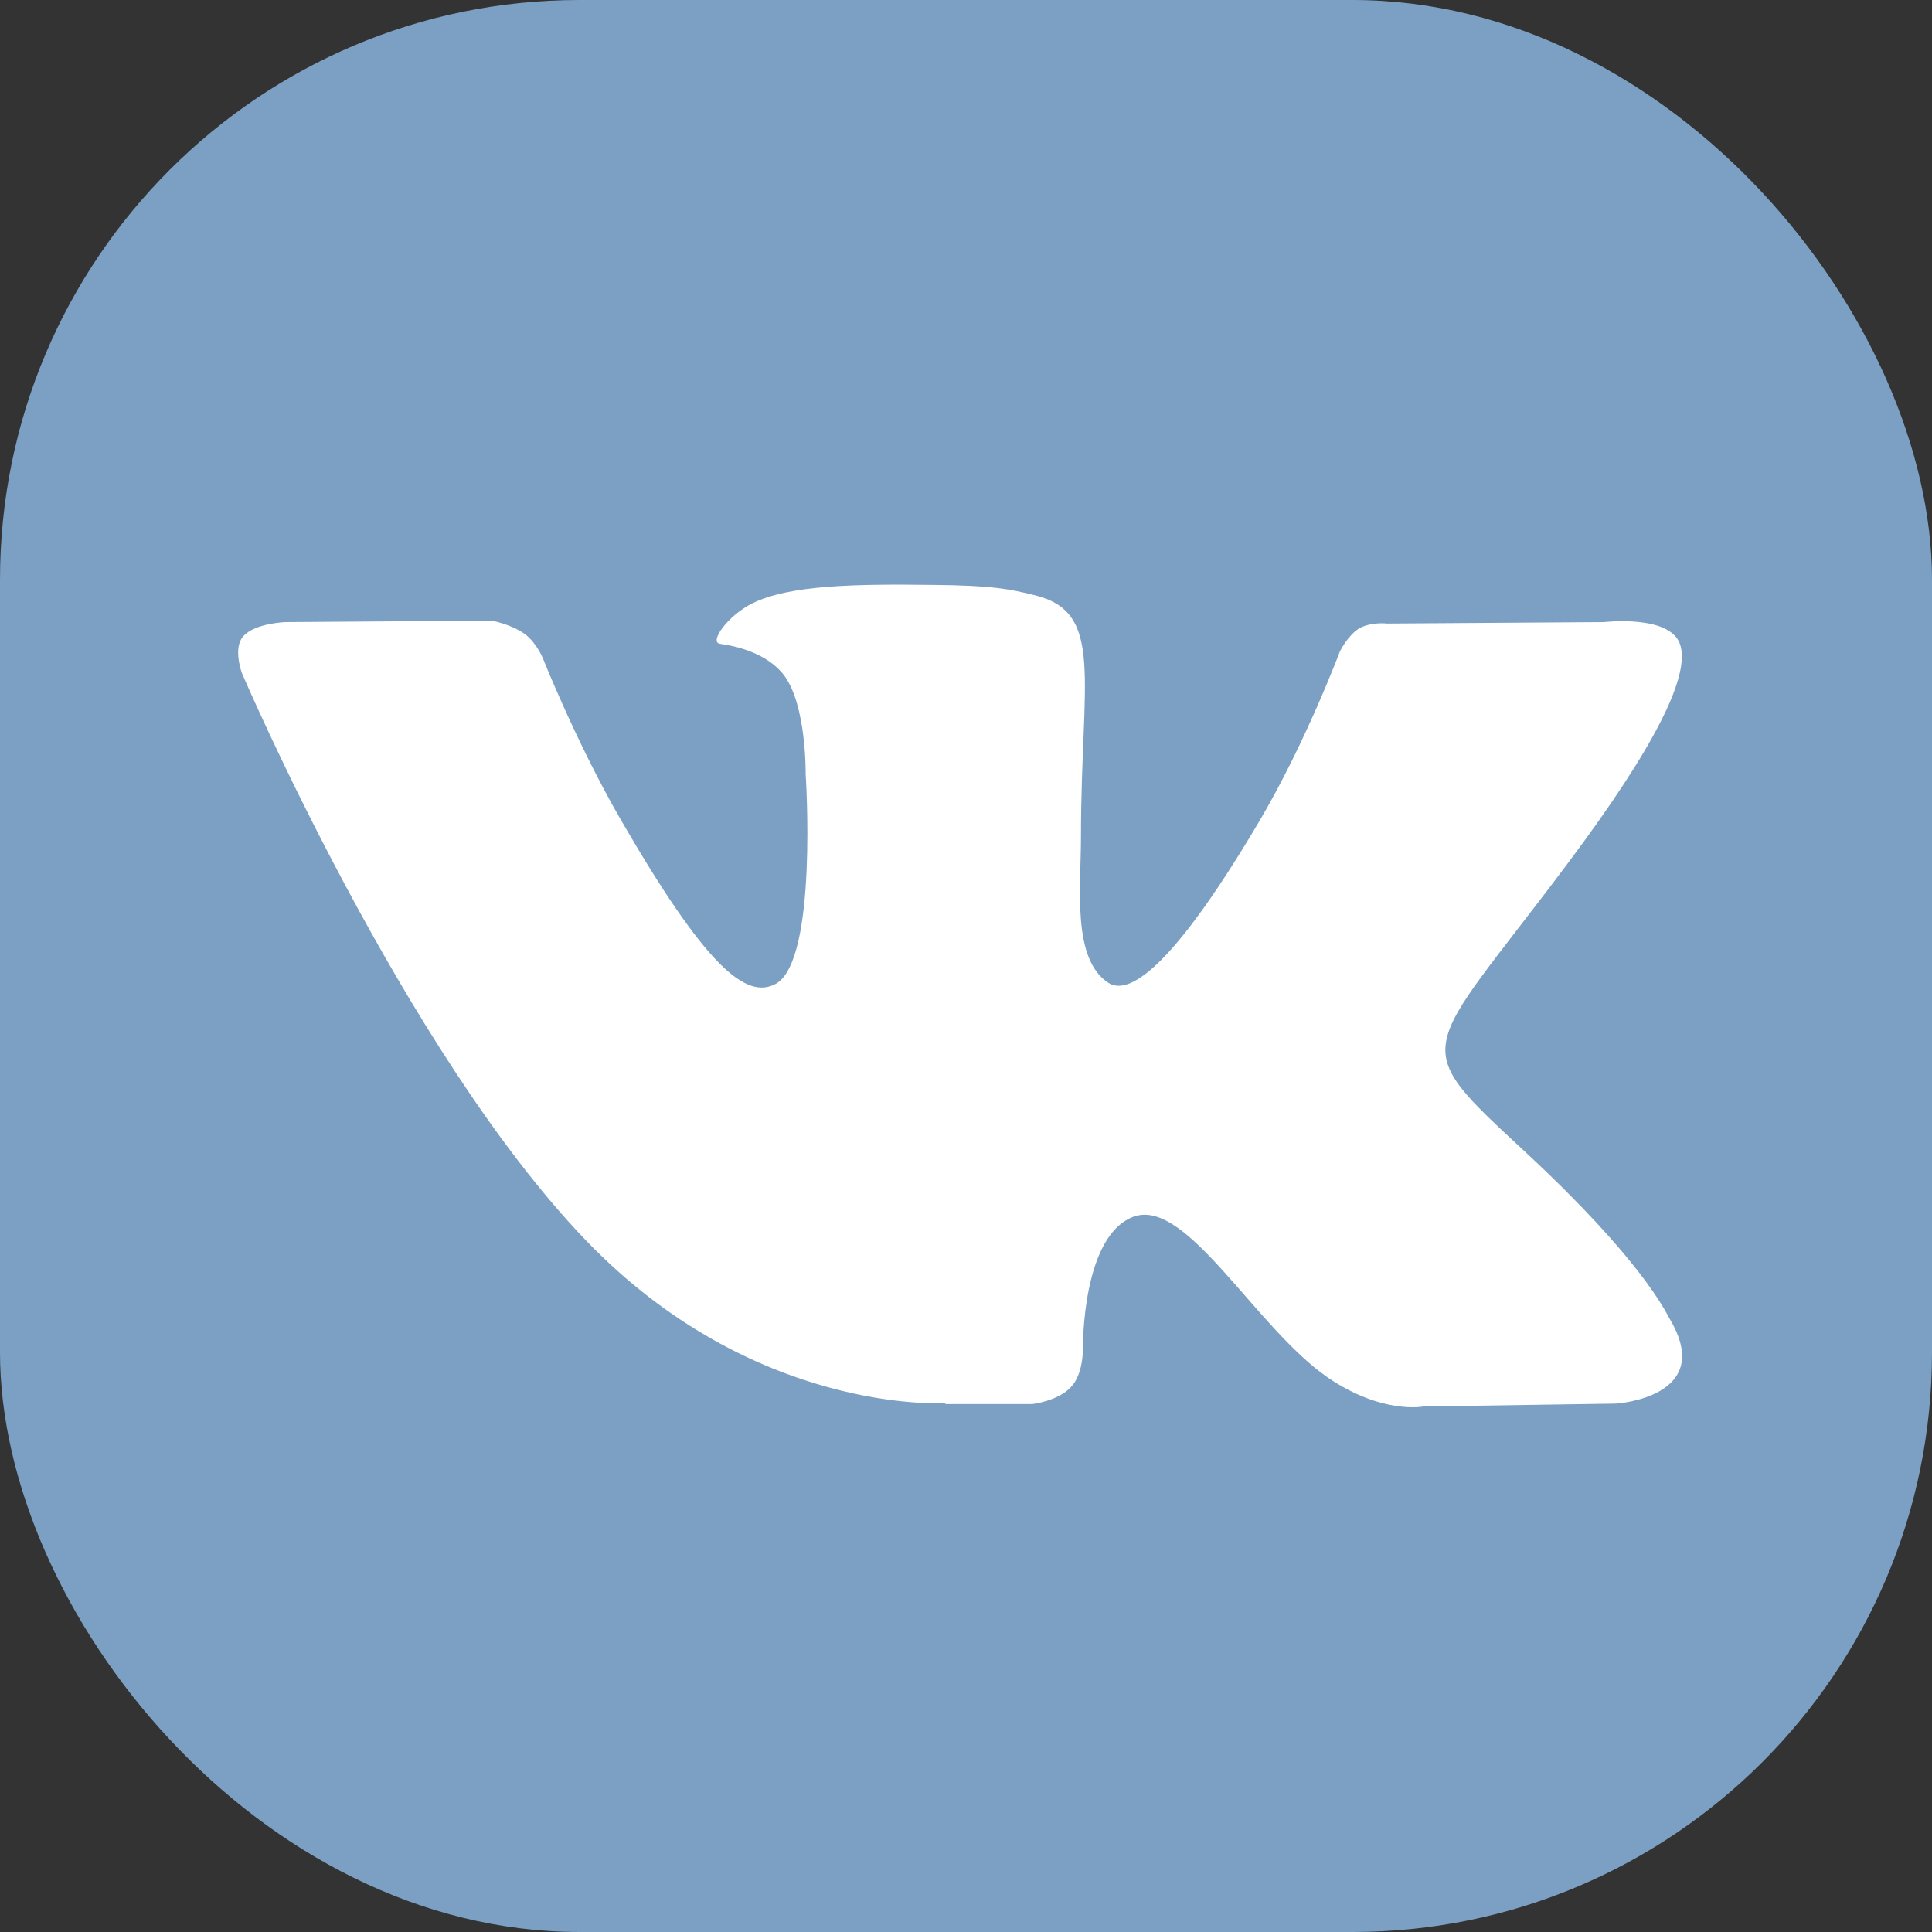 <?xml version="1.0" encoding="UTF-8"?> <svg xmlns="http://www.w3.org/2000/svg" id="_Слой_1" data-name="Слой 1" viewBox="0 0 40 40"><rect x="0" y="0" width="40" height="40" fill="#333333" stroke="none"/><defs><style> .cls-1 { fill: #7ba0c4; } .cls-1, .cls-2 { stroke-width: 0px; } .cls-2 { fill: #fff; } </style></defs><rect class="cls-1" width="40" height="40" rx="12" ry="12"></rect><path class="cls-2" d="m19.59,29.07h1.78s.54-.06.81-.36c.25-.27.24-.78.24-.78,0,0-.03-2.39,1.08-2.75,1.09-.34,2.5,2.31,3.99,3.34,1.13.77,1.98.6,1.98.6l3.99-.06s2.09-.13,1.1-1.77c-.08-.14-.58-1.21-2.97-3.43-2.5-2.32-2.16-1.94.85-5.96,1.83-2.44,2.57-3.93,2.34-4.57-.22-.61-1.57-.45-1.57-.45l-4.49.03s-.33-.04-.58.1c-.24.15-.4.48-.4.48,0,0-.71,1.89-1.66,3.5-2,3.39-2.8,3.57-3.13,3.36-.76-.49-.57-1.97-.57-3.02,0-3.29.5-4.66-.97-5.01-.49-.12-.85-.2-2.1-.21-1.6-.02-2.96,0-3.73.38-.51.25-.91.81-.67.84.3.04.97.18,1.33.66.46.63.44,2.03.44,2.03,0,0,.26,3.87-.62,4.35-.61.33-1.44-.34-3.22-3.42-.91-1.58-1.6-3.32-1.6-3.32,0,0-.13-.32-.37-.5-.29-.21-.69-.28-.69-.28l-4.27.03s-.64.02-.88.3c-.21.25-.02.76-.02.76,0,0,3.34,7.81,7.12,11.74,3.47,3.61,7.41,3.37,7.41,3.37h0Z"></path></svg> 